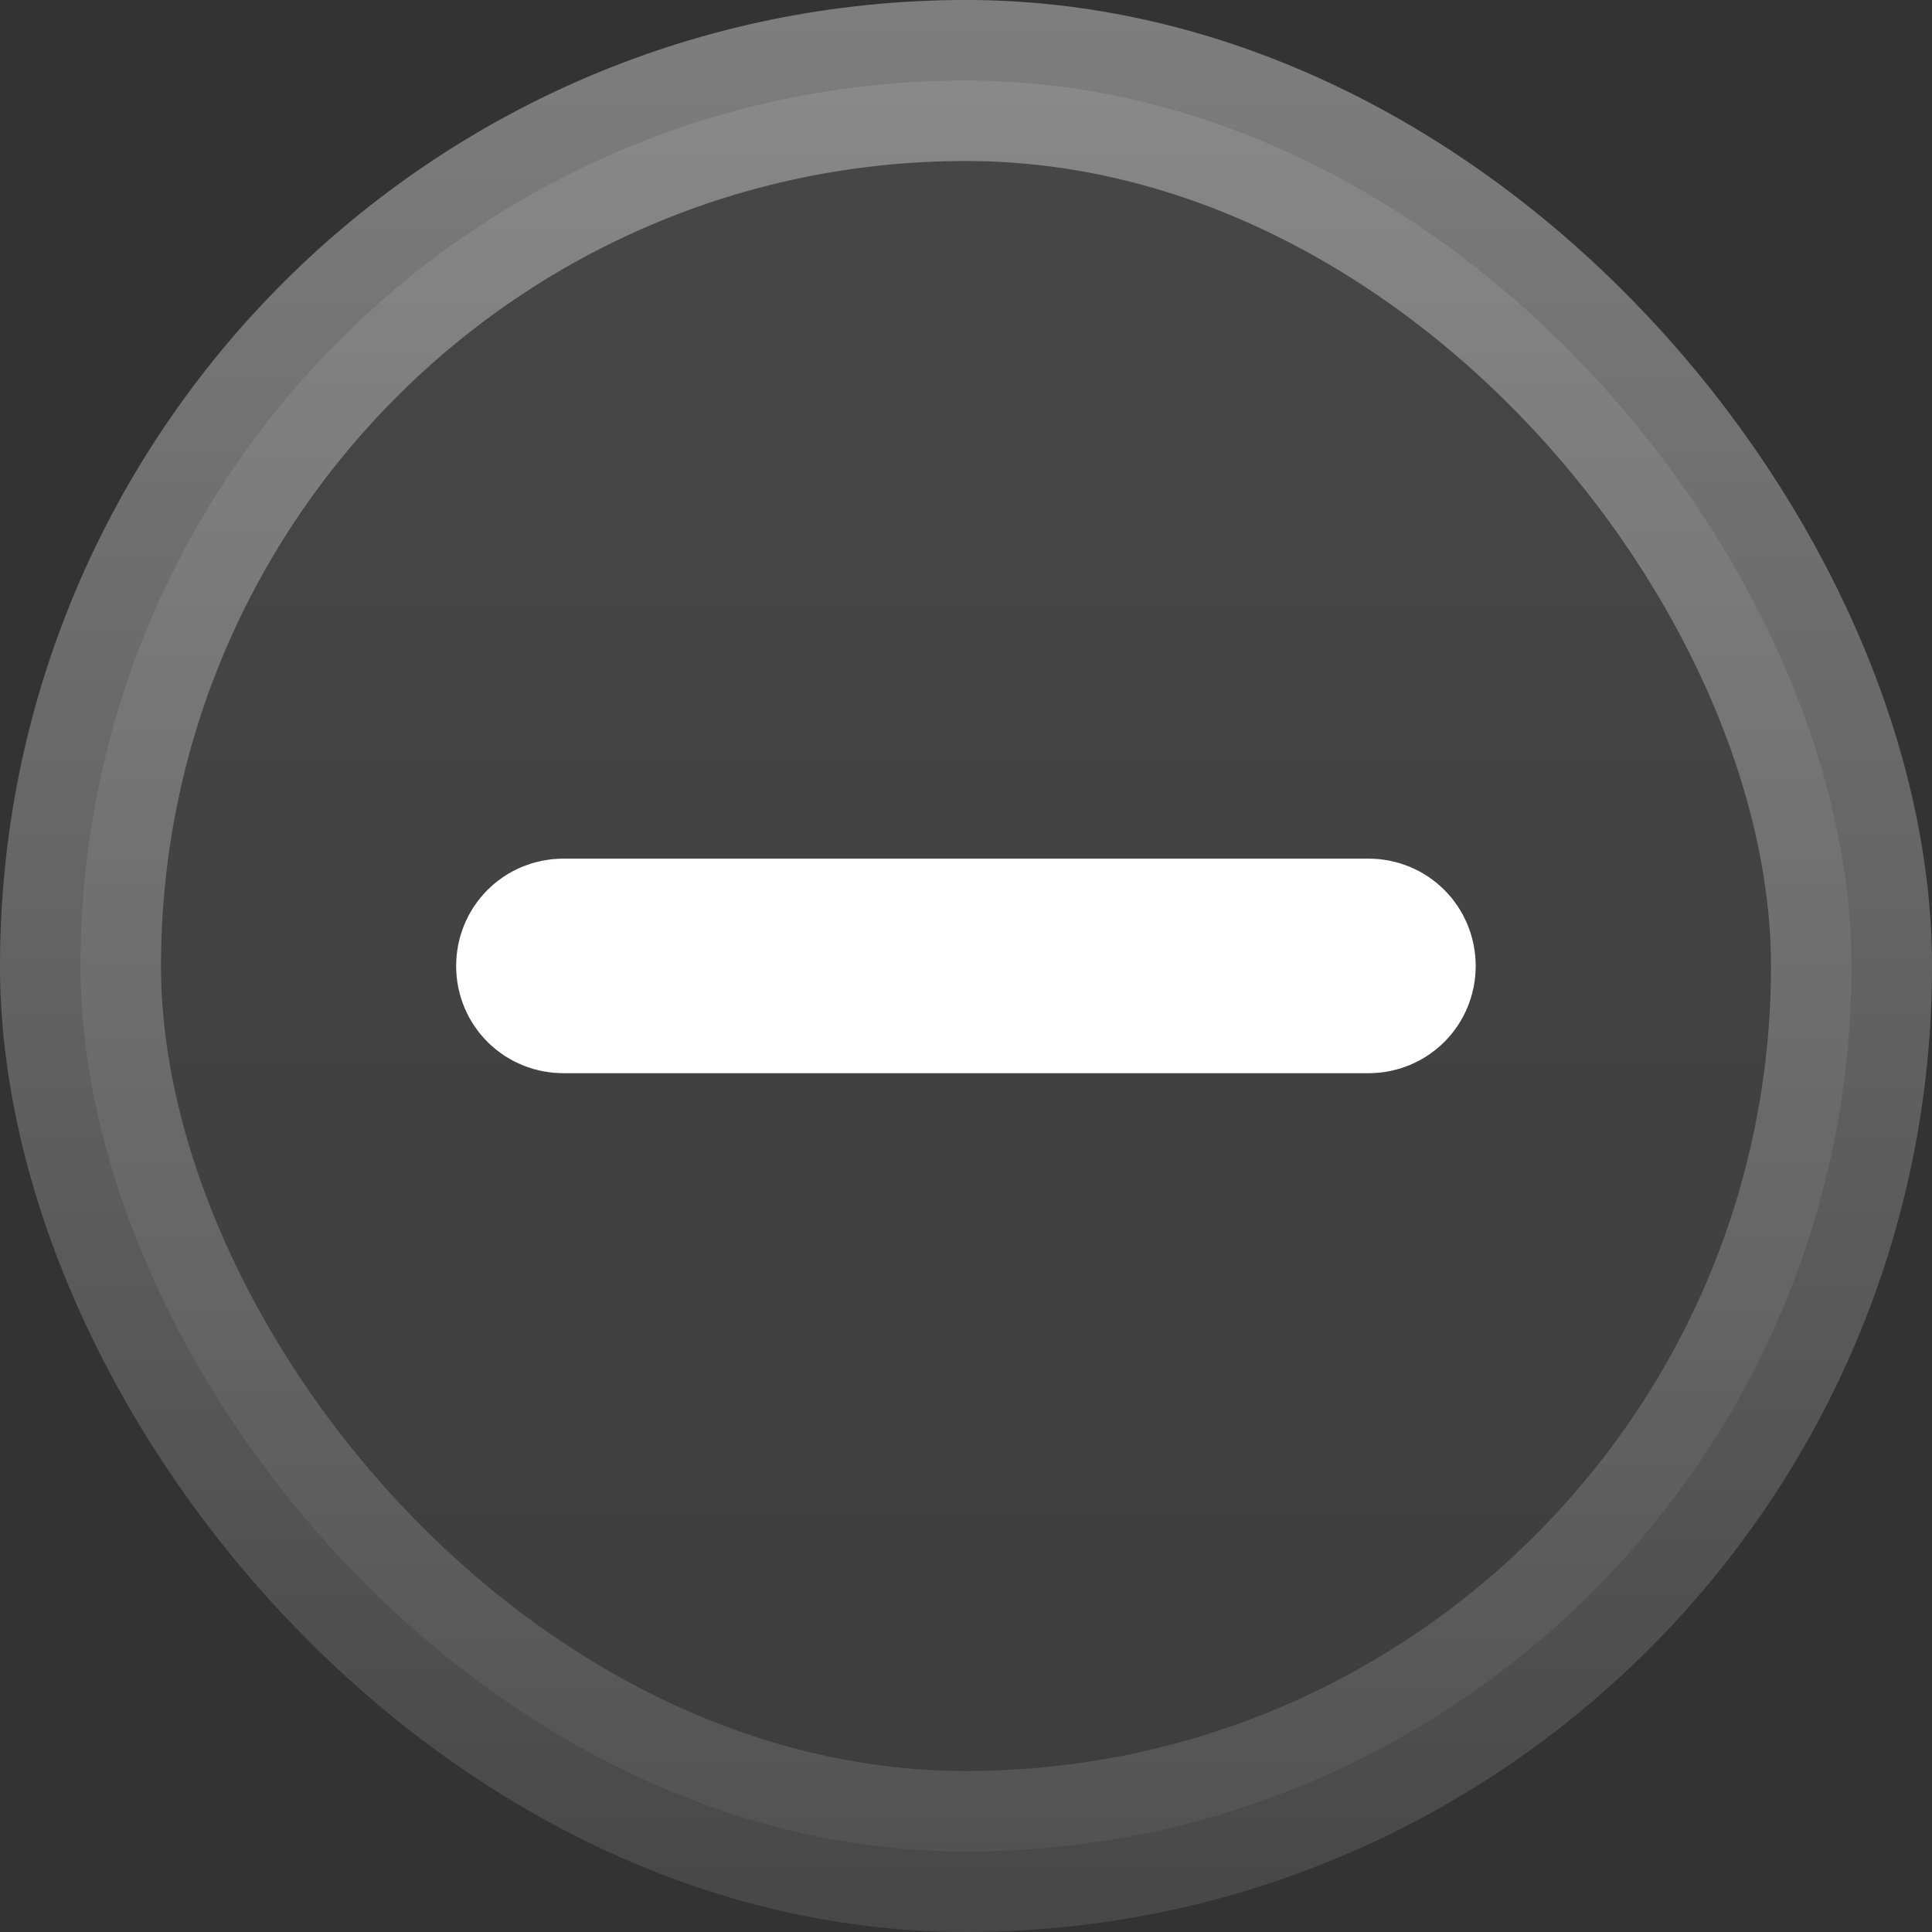 <svg width="12" height="12" viewBox="0 0 12 12" fill="none" xmlns="http://www.w3.org/2000/svg">
<rect x="0" y="0" width="12" height="12" fill="#333333" stroke="none"/>
<rect x="0.5" y="0.5" width="11" height="11" rx="5.5" fill="url(#paint0_linear_709_959)" fill-opacity="0.1"/>
<rect x="0.5" y="0.5" width="11" height="11" rx="5.5" stroke="white" stroke-opacity="0.1"/>
<rect x="0.5" y="0.5" width="11" height="11" rx="5.5" stroke="url(#paint1_linear_709_959)"/>
<path d="M3.333 6C3.333 5.906 3.406 5.833 3.5 5.833H8.5C8.593 5.833 8.666 5.906 8.666 6C8.666 6.093 8.593 6.166 8.5 6.166H3.5C3.406 6.166 3.333 6.093 3.333 6Z" stroke="white" stroke-miterlimit="10" stroke-linecap="round" stroke-linejoin="round"/>
<defs>
<linearGradient id="paint0_linear_709_959" x1="6" y1="0" x2="6" y2="12" gradientUnits="userSpaceOnUse">
<stop stop-color="white"/>
<stop offset="1" stop-color="white" stop-opacity="0.5"/>
</linearGradient>
<linearGradient id="paint1_linear_709_959" x1="6" y1="0" x2="6" y2="12" gradientUnits="userSpaceOnUse">
<stop stop-color="white" stop-opacity="0.3"/>
<stop offset="1" stop-color="white" stop-opacity="0"/>
</linearGradient>
</defs>
</svg>
